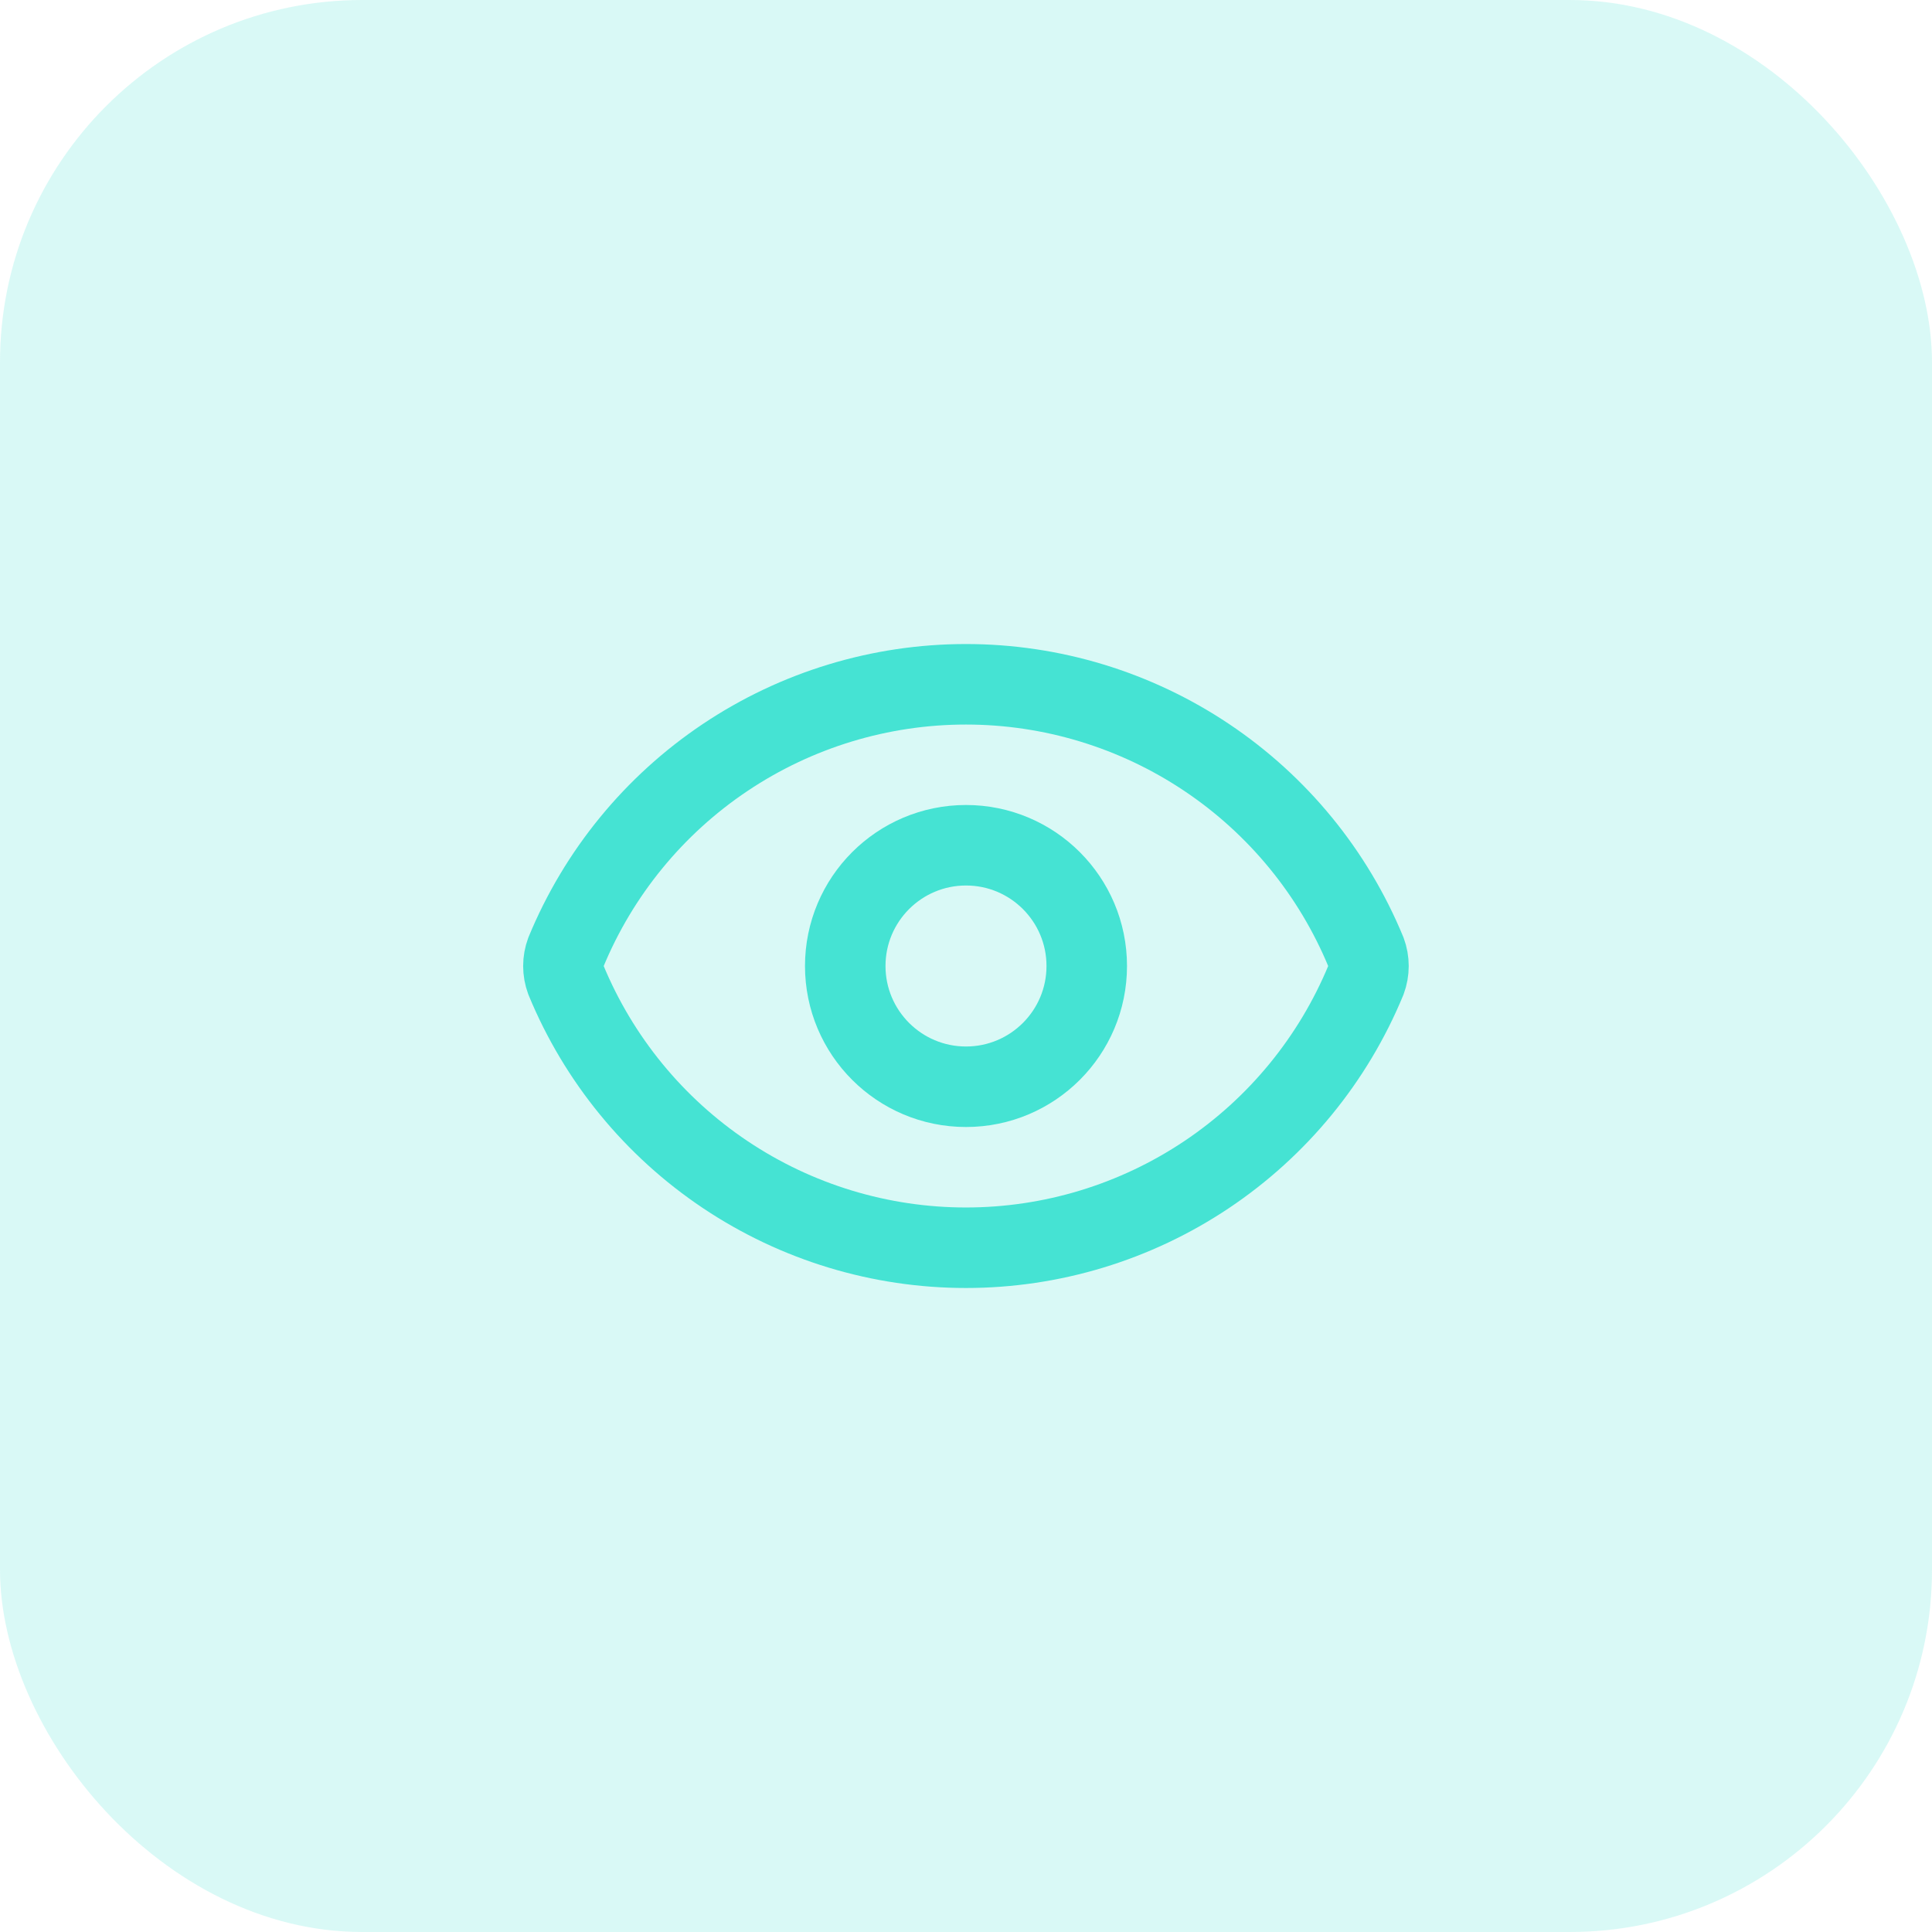<svg width="64" height="64" viewBox="0 0 64 64" fill="none" xmlns="http://www.w3.org/2000/svg">
<rect width="64" height="64" rx="12" fill="#45E3D3" fill-opacity="0.2"/>
<path d="M18.747 32.465C18.636 32.165 18.636 31.836 18.747 31.537C19.83 28.912 21.667 26.669 24.026 25.09C26.385 23.511 29.16 22.668 31.998 22.668C34.837 22.668 37.611 23.511 39.97 25.09C42.329 26.669 44.166 28.912 45.249 31.537C45.36 31.836 45.36 32.165 45.249 32.465C44.166 35.089 42.329 37.332 39.97 38.911C37.611 40.49 34.837 41.333 31.998 41.333C29.16 41.333 26.385 40.49 24.026 38.911C21.667 37.332 19.83 35.089 18.747 32.465Z" stroke="#45E3D3" stroke-width="2.667" stroke-linecap="round" stroke-linejoin="round"/>
<path d="M32 36C34.209 36 36 34.209 36 32C36 29.791 34.209 28 32 28C29.791 28 28 29.791 28 32C28 34.209 29.791 36 32 36Z" stroke="#45E3D3" stroke-width="2.667" stroke-linecap="round" stroke-linejoin="round"/>
</svg>
